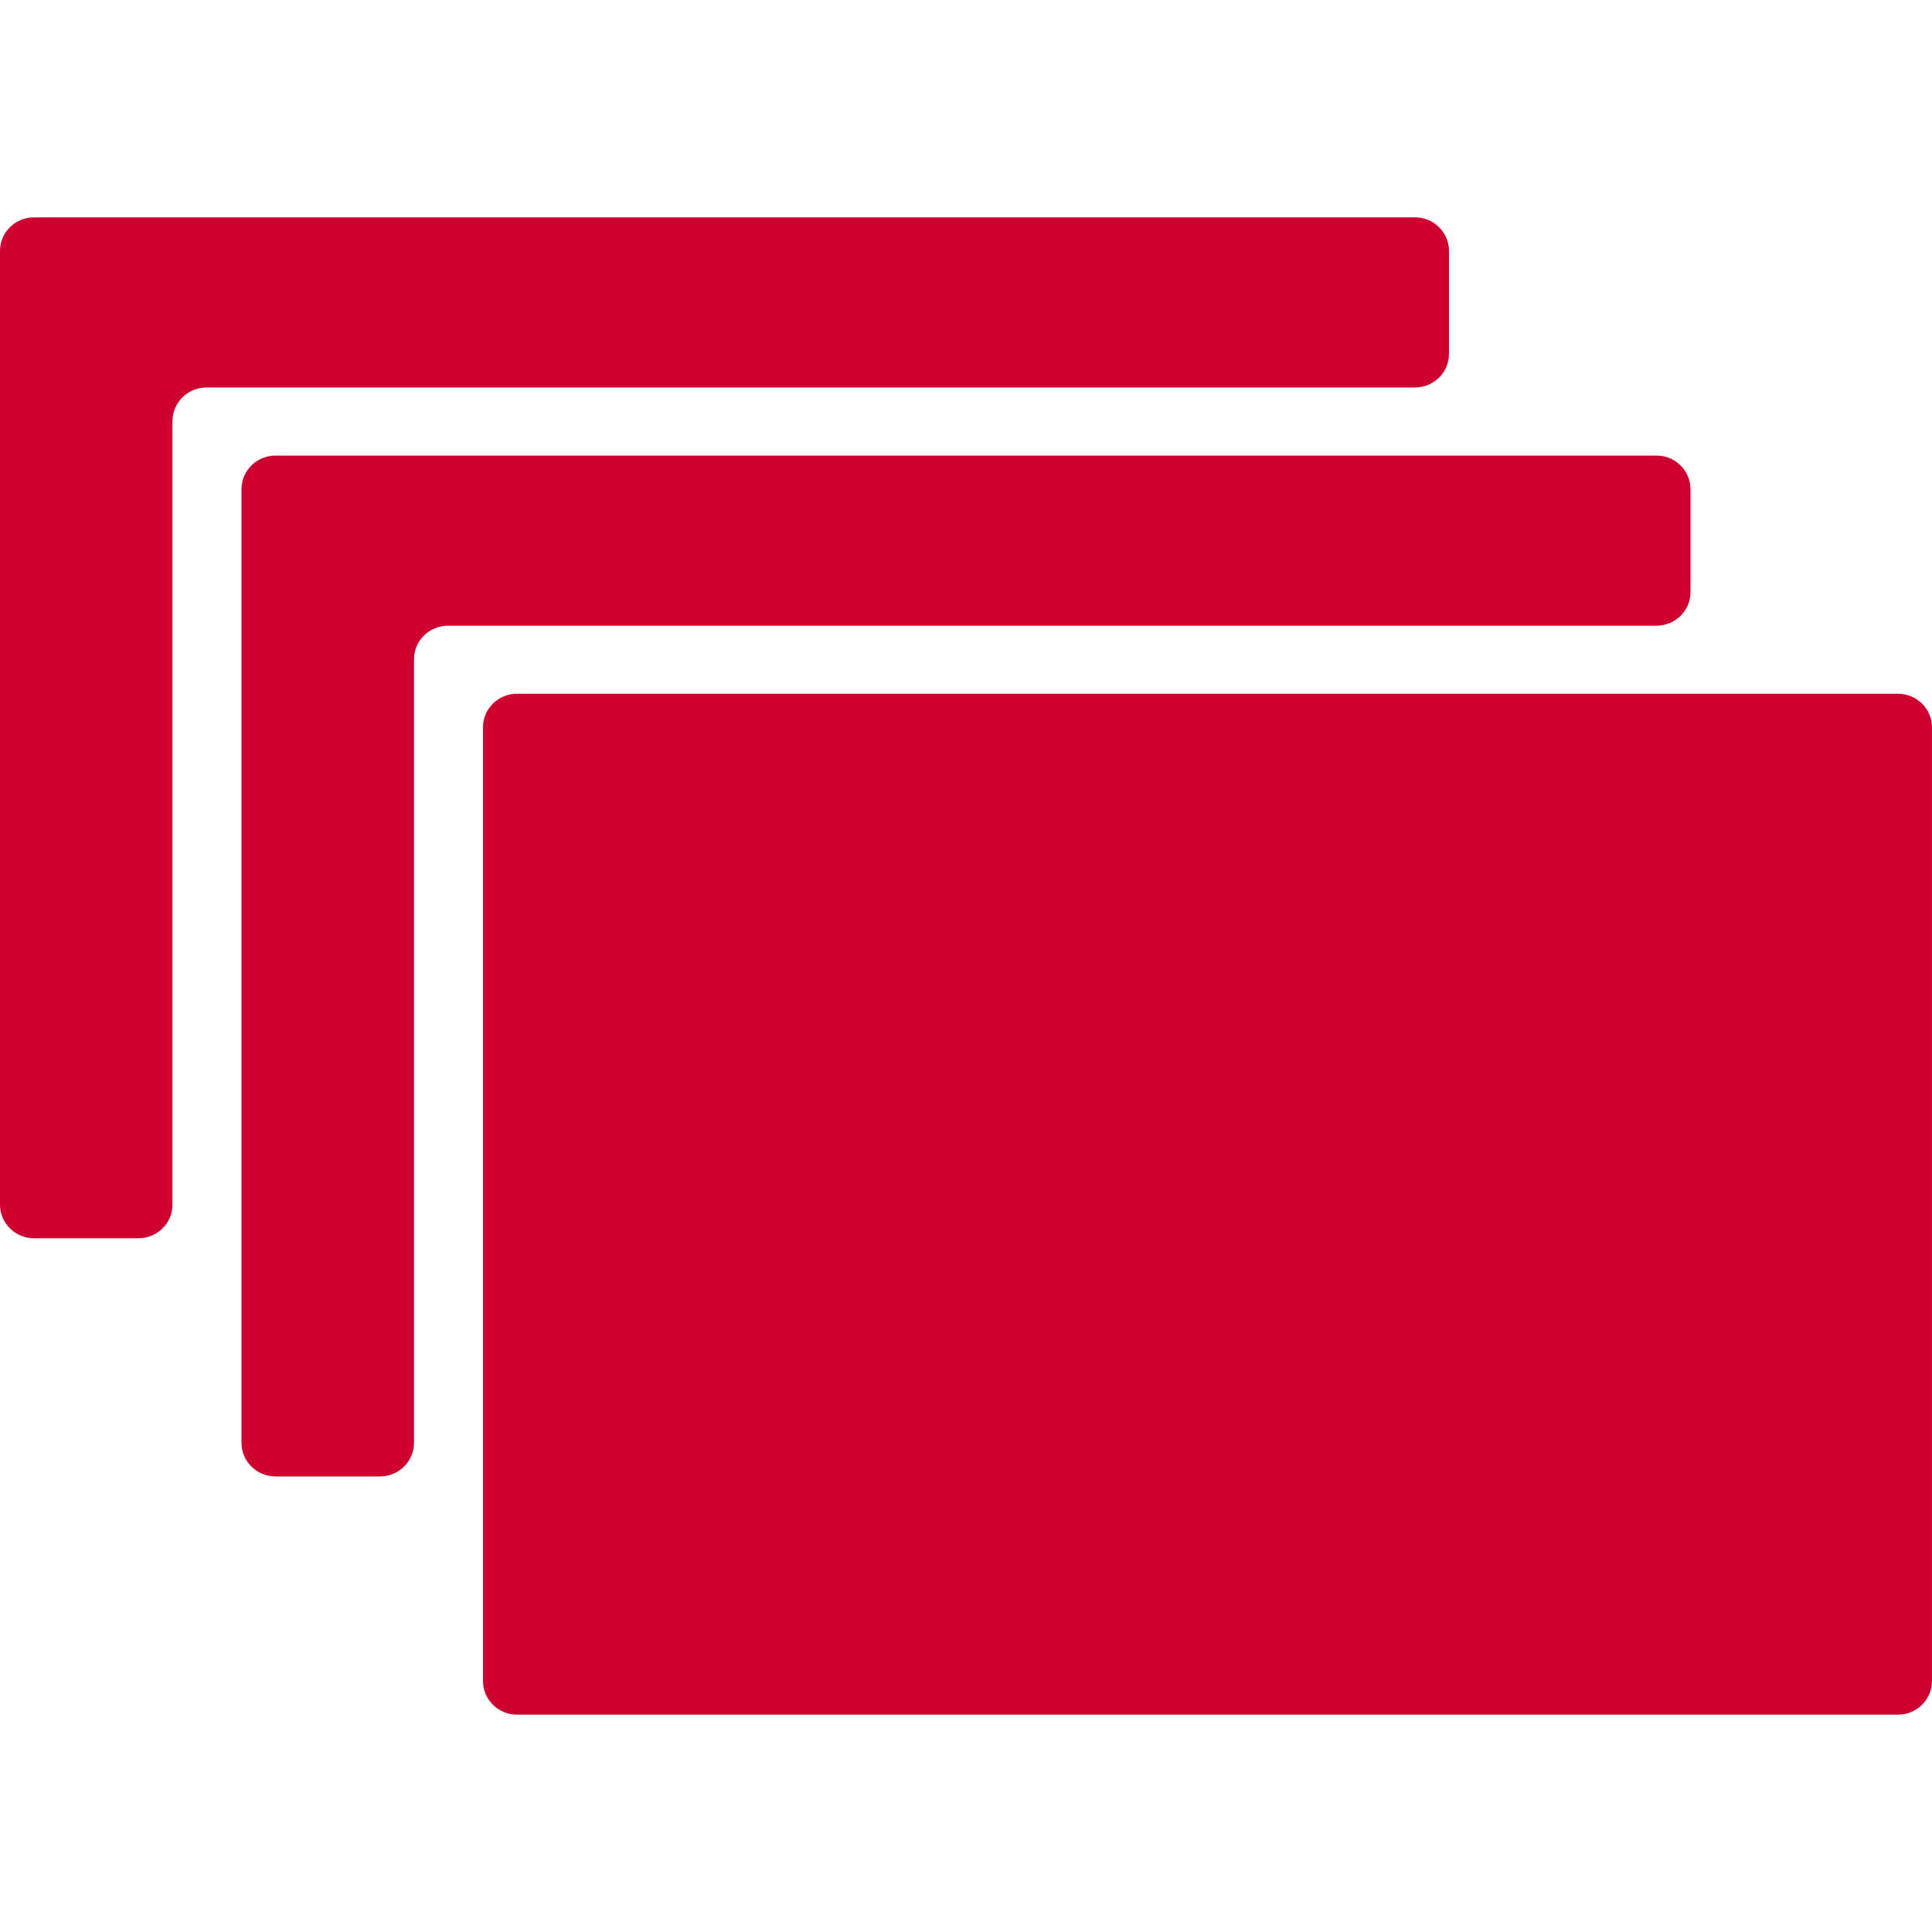 <?xml version="1.0" encoding="UTF-8" standalone="no"?>
<!-- Created with Inkscape (http://www.inkscape.org/) -->

<svg
   xmlns:dc="http://purl.org/dc/elements/1.1/"
   xmlns:cc="http://creativecommons.org/ns#"
   xmlns:rdf="http://www.w3.org/1999/02/22-rdf-syntax-ns#"
   xmlns:svg="http://www.w3.org/2000/svg"
   xmlns="http://www.w3.org/2000/svg"
   xmlns:sodipodi="http://sodipodi.sourceforge.net/DTD/sodipodi-0.dtd"
   xmlns:inkscape="http://www.inkscape.org/namespaces/inkscape"
   width="80"
   height="80"
   viewBox="0 0 80 80"
   id="svg4189"
   version="1.1"
   inkscape:version="0.91 r13725"
   sodipodi:docname="all.svg">
  <defs
     id="defs4191" />
  <sodipodi:namedview
     id="base"
     pagecolor="#ffffff"
     bordercolor="#666666"
     borderopacity="1.0"
     inkscape:pageopacity="0.0"
     inkscape:pageshadow="2"
     inkscape:zoom="0.35"
     inkscape:cx="-235"
     inkscape:cy="520"
     inkscape:document-units="px"
     inkscape:current-layer="layer1"
     showgrid="false"
     units="px"
     inkscape:window-width="2560"
     inkscape:window-height="1361"
     inkscape:window-x="-9"
     inkscape:window-y="-9"
     inkscape:window-maximized="1" />
  <g
     inkscape:label="Livello 1"
     inkscape:groupmode="layer"
     id="layer1"
     transform="translate(0,-972.362)">
    <path
       inkscape:connector-curvature="0"
       id="path4156"
       style="fill:#ce0131;fill-opacity:1;fill-rule:nonzero;stroke:none"
       d="m 70,996.881 0,-4.265 c 0,-0.767 -0.631,-1.39 -1.409,-1.39 l -57.181,0 c -0.778,0 -1.41,0.623 -1.41,1.39 l 0,39.492 c 0,0.768 0.632,1.39 1.41,1.39 l 4.324,0 c 0.779,0 1.409,-0.622 1.409,-1.39 l 0,-32.446 c 0,-0.769 0.631,-1.391 1.411,-1.391 l 50.037,0 c 0.778,0 1.409,-0.622 1.409,-1.39 m -10,-9.864 0,-4.264 c 0,-0.769 -0.631,-1.391 -1.409,-1.391 l -57.181,0 C 0.631,981.362 0,981.984 0,982.753 l 0,39.491 c 0,0.768 0.631,1.391 1.409,1.391 l 4.324,0 c 0.779,0 1.409,-0.623 1.409,-1.391 l 0,-32.446 c 0,-0.768 0.632,-1.391 1.41,-1.391 l 50.038,0 c 0.778,0 1.409,-0.622 1.409,-1.39 m 18.591,14.072 -57.182,0 c -0.777,0 -1.408,0.622 -1.408,1.391 l 0,39.491 c 0,0.768 0.631,1.391 1.408,1.391 l 57.182,0 c 0.778,0 1.409,-0.623 1.409,-1.391 l 0,-39.491 c 0,-0.769 -0.631,-1.391 -1.409,-1.391" />
  </g>
</svg>
